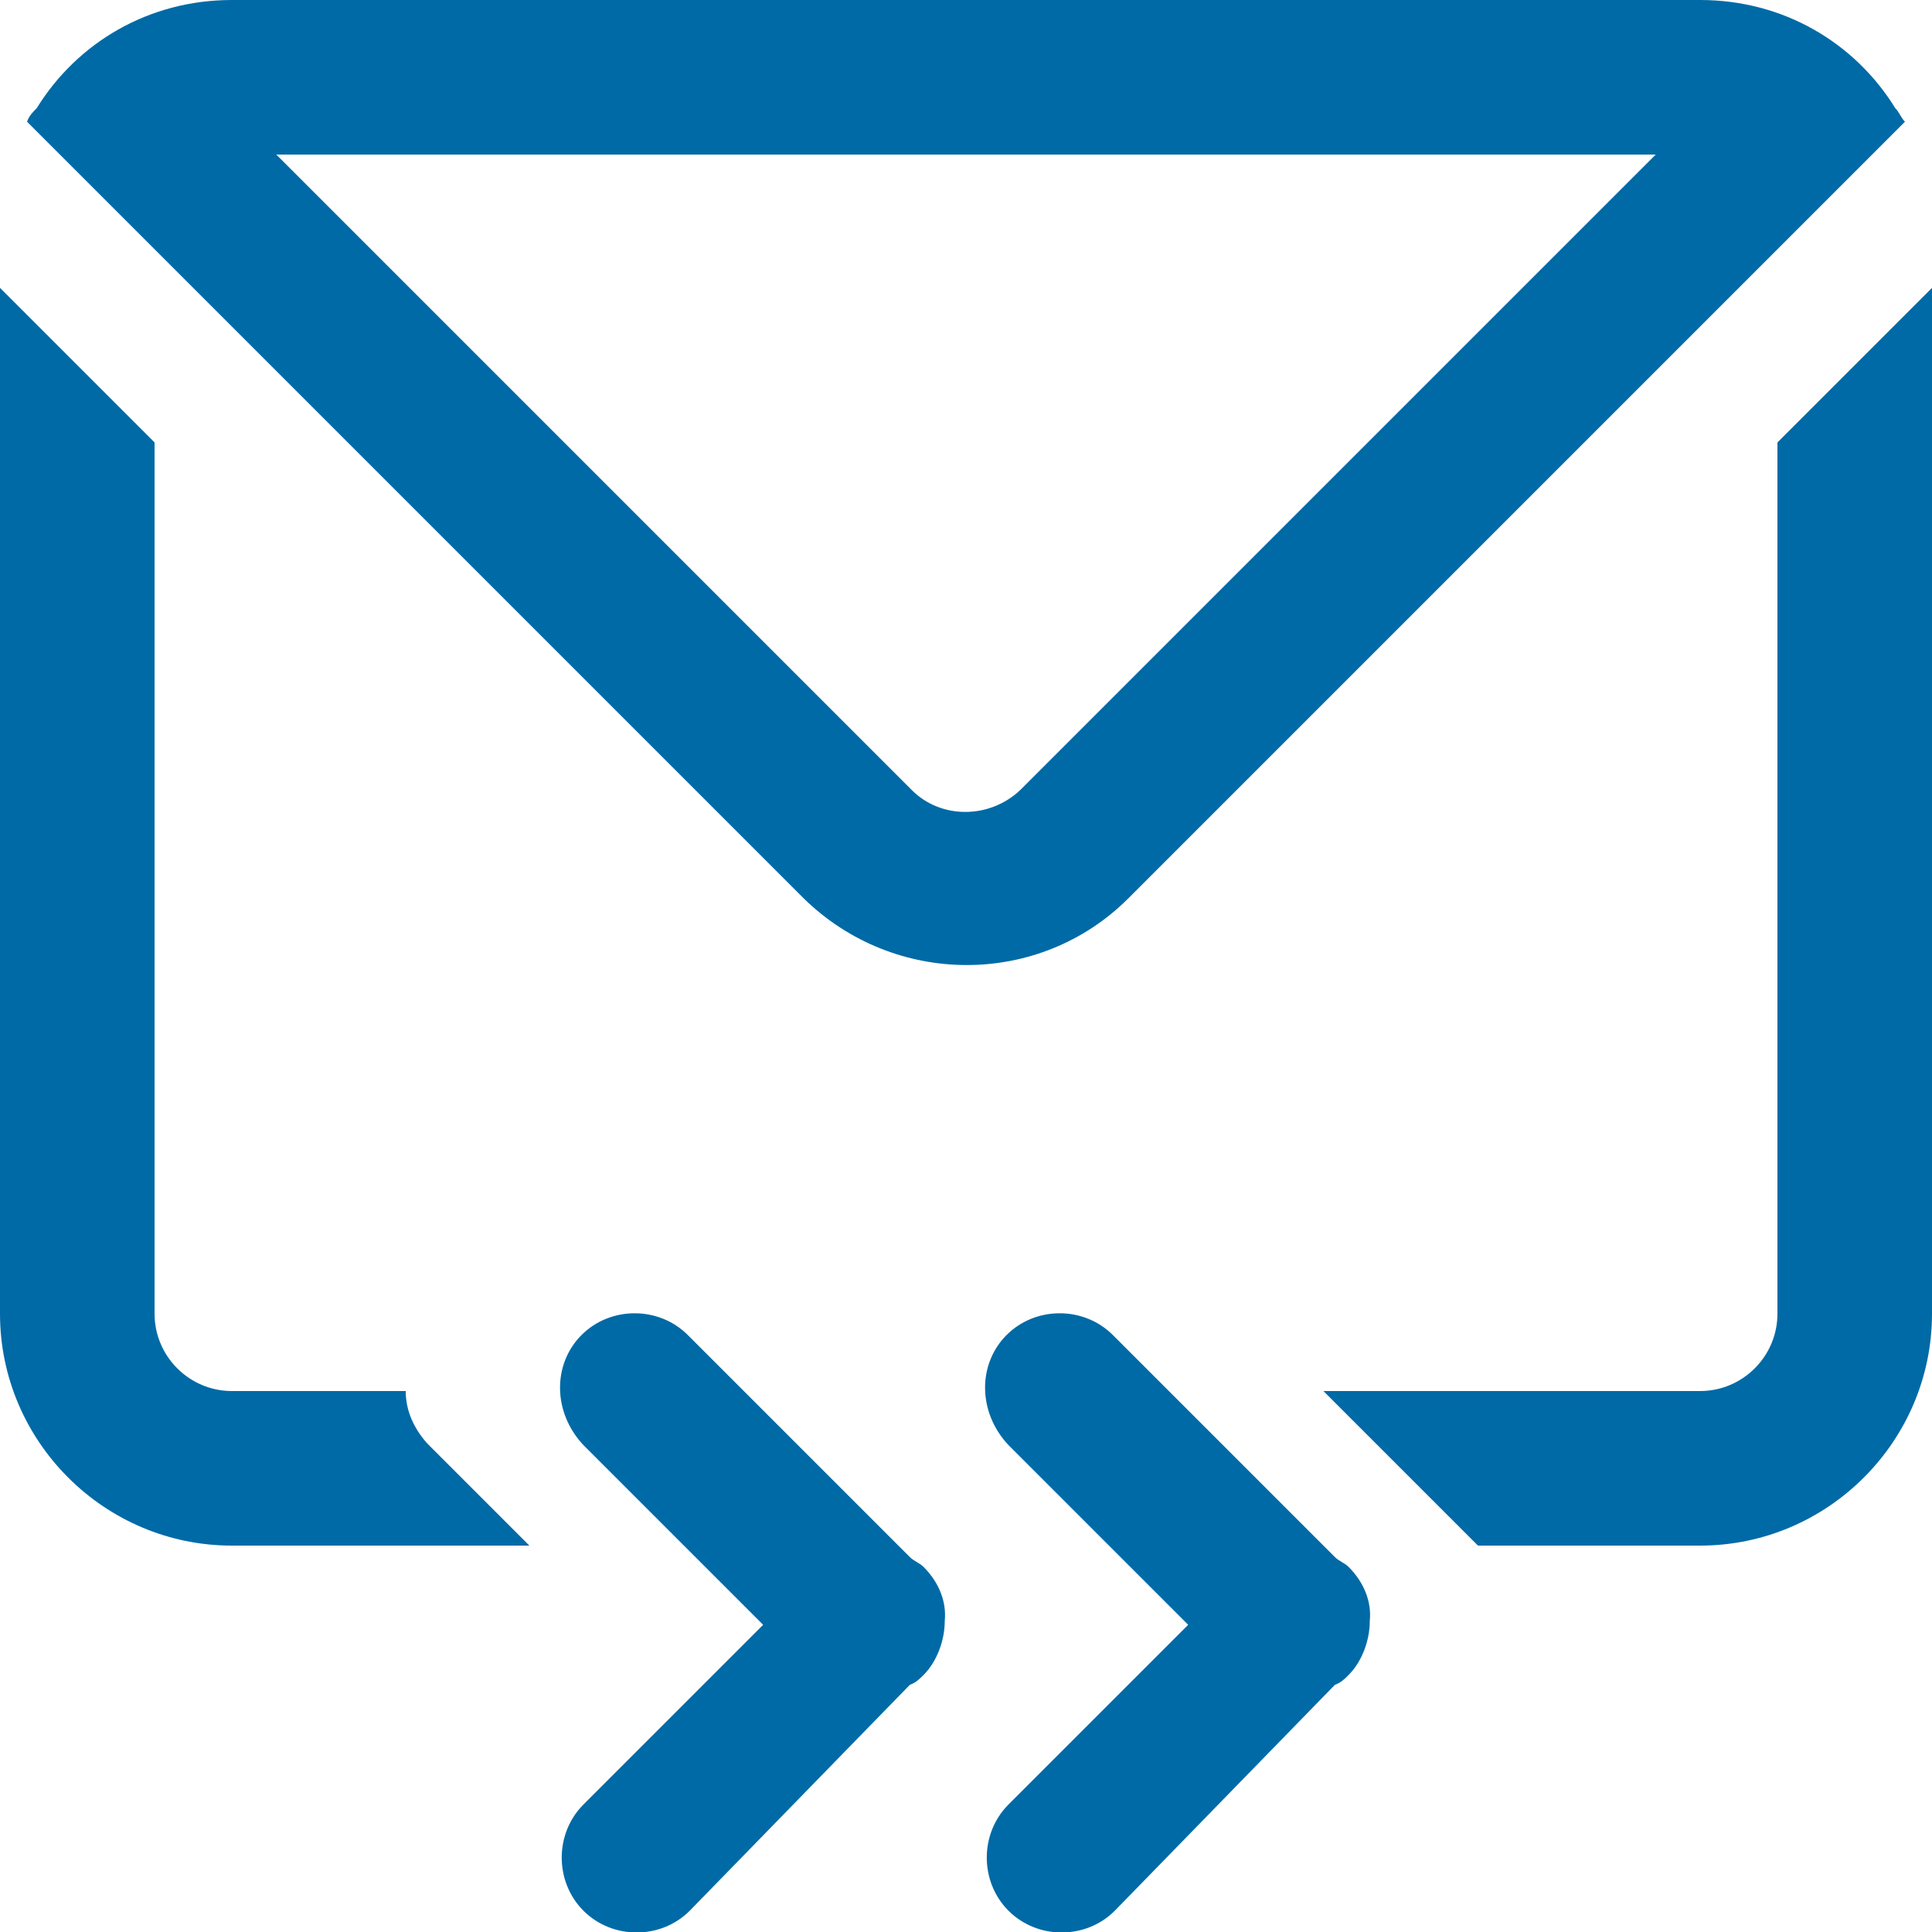 <?xml version="1.0" encoding="UTF-8" standalone="no"?>
<!-- Generator: Adobe Illustrator 19.0.0, SVG Export Plug-In . SVG Version: 6.00 Build 0)  -->

<svg
   xmlns:dc="http://purl.org/dc/elements/1.1/"
   xmlns:cc="http://creativecommons.org/ns#"
   xmlns:rdf="http://www.w3.org/1999/02/22-rdf-syntax-ns#"
   xmlns:svg="http://www.w3.org/2000/svg"
   xmlns="http://www.w3.org/2000/svg"
   xmlns:sodipodi="http://sodipodi.sourceforge.net/DTD/sodipodi-0.dtd"
   xmlns:inkscape="http://www.inkscape.org/namespaces/inkscape"
   version="1.1"
   id="Layer_1"
   x="0px"
   y="0px"
   viewBox="0 0 100 100"
   style="enable-background:new 0 0 100 100;"
   xml:space="preserve"
   inkscape:version="0.91 r13725"
   sodipodi:docname="icon_home_web_email.svg"><defs
     id="defs5411" /><sodipodi:namedview
     pagecolor="#ffffff"
     bordercolor="#666666"
     borderopacity="1"
     objecttolerance="10"
     gridtolerance="10"
     guidetolerance="10"
     inkscape:pageopacity="0"
     inkscape:pageshadow="2"
     inkscape:window-width="1920"
     inkscape:window-height="1031"
     id="namedview5409"
     showgrid="false"
     inkscape:zoom="2.36"
     inkscape:cx="-9.7457627"
     inkscape:cy="50"
     inkscape:window-x="0"
     inkscape:window-y="25"
     inkscape:window-maximized="1"
     inkscape:current-layer="Layer_1" /><style
     type="text/css"
     id="style5405">
	.st0{fill-rule:evenodd;clip-rule:evenodd;fill:#115C8F;}
</style><path
     class="st0"
     d="M88,80H76.5l-8-8H88c2.2,0,4-1.8,4-4V22.9l8-8V68C100,74.6,94.6,80,88,80z M58.4,46.5c-4.6,4.6-12.1,4.6-16.8,0  L1.4,6.3c0.1-0.3,0.3-0.5,0.5-0.7l0,0C4,2.2,7.7,0,12,0h76c4.3,0,8,2.2,10.1,5.6l0,0c0.2,0.2,0.3,0.5,0.5,0.7L58.4,46.5z M14.3,8  l32.9,32.9c1.5,1.5,4,1.5,5.6,0L85.7,8H14.3z M8,68c0,2.2,1.8,4,4,4h9c0,1,0.4,1.9,1.1,2.7l5.3,5.3H12C5.4,80,0,74.6,0,68V14.9l8,8  V68z M30.1,69.1c1.5-1.5,4-1.5,5.5,0l11.5,11.5c0.2,0.2,0.5,0.3,0.7,0.5c0.8,0.8,1.2,1.8,1.1,2.8c0,1-0.4,2.1-1.1,2.8  c-0.2,0.2-0.4,0.4-0.7,0.5L35.7,98.9c-1.5,1.5-4,1.5-5.5,0c-1.5-1.5-1.5-4,0-5.5l9.3-9.3l-9.3-9.3C28.6,73.1,28.6,70.6,30.1,69.1z   M52.1,69.1c1.5-1.5,4-1.5,5.5,0l11.5,11.5c0.2,0.2,0.5,0.3,0.7,0.5c0.8,0.8,1.2,1.8,1.1,2.8c0,1-0.4,2.1-1.1,2.8  c-0.2,0.2-0.4,0.4-0.7,0.5L57.7,98.9c-1.5,1.5-4,1.5-5.5,0c-1.5-1.5-1.5-4,0-5.5l9.3-9.3l-9.3-9.3C50.6,73.1,50.6,70.6,52.1,69.1z"
     id="path5407"
     style="fill:#006aa6;fill-opacity:1" /></svg>